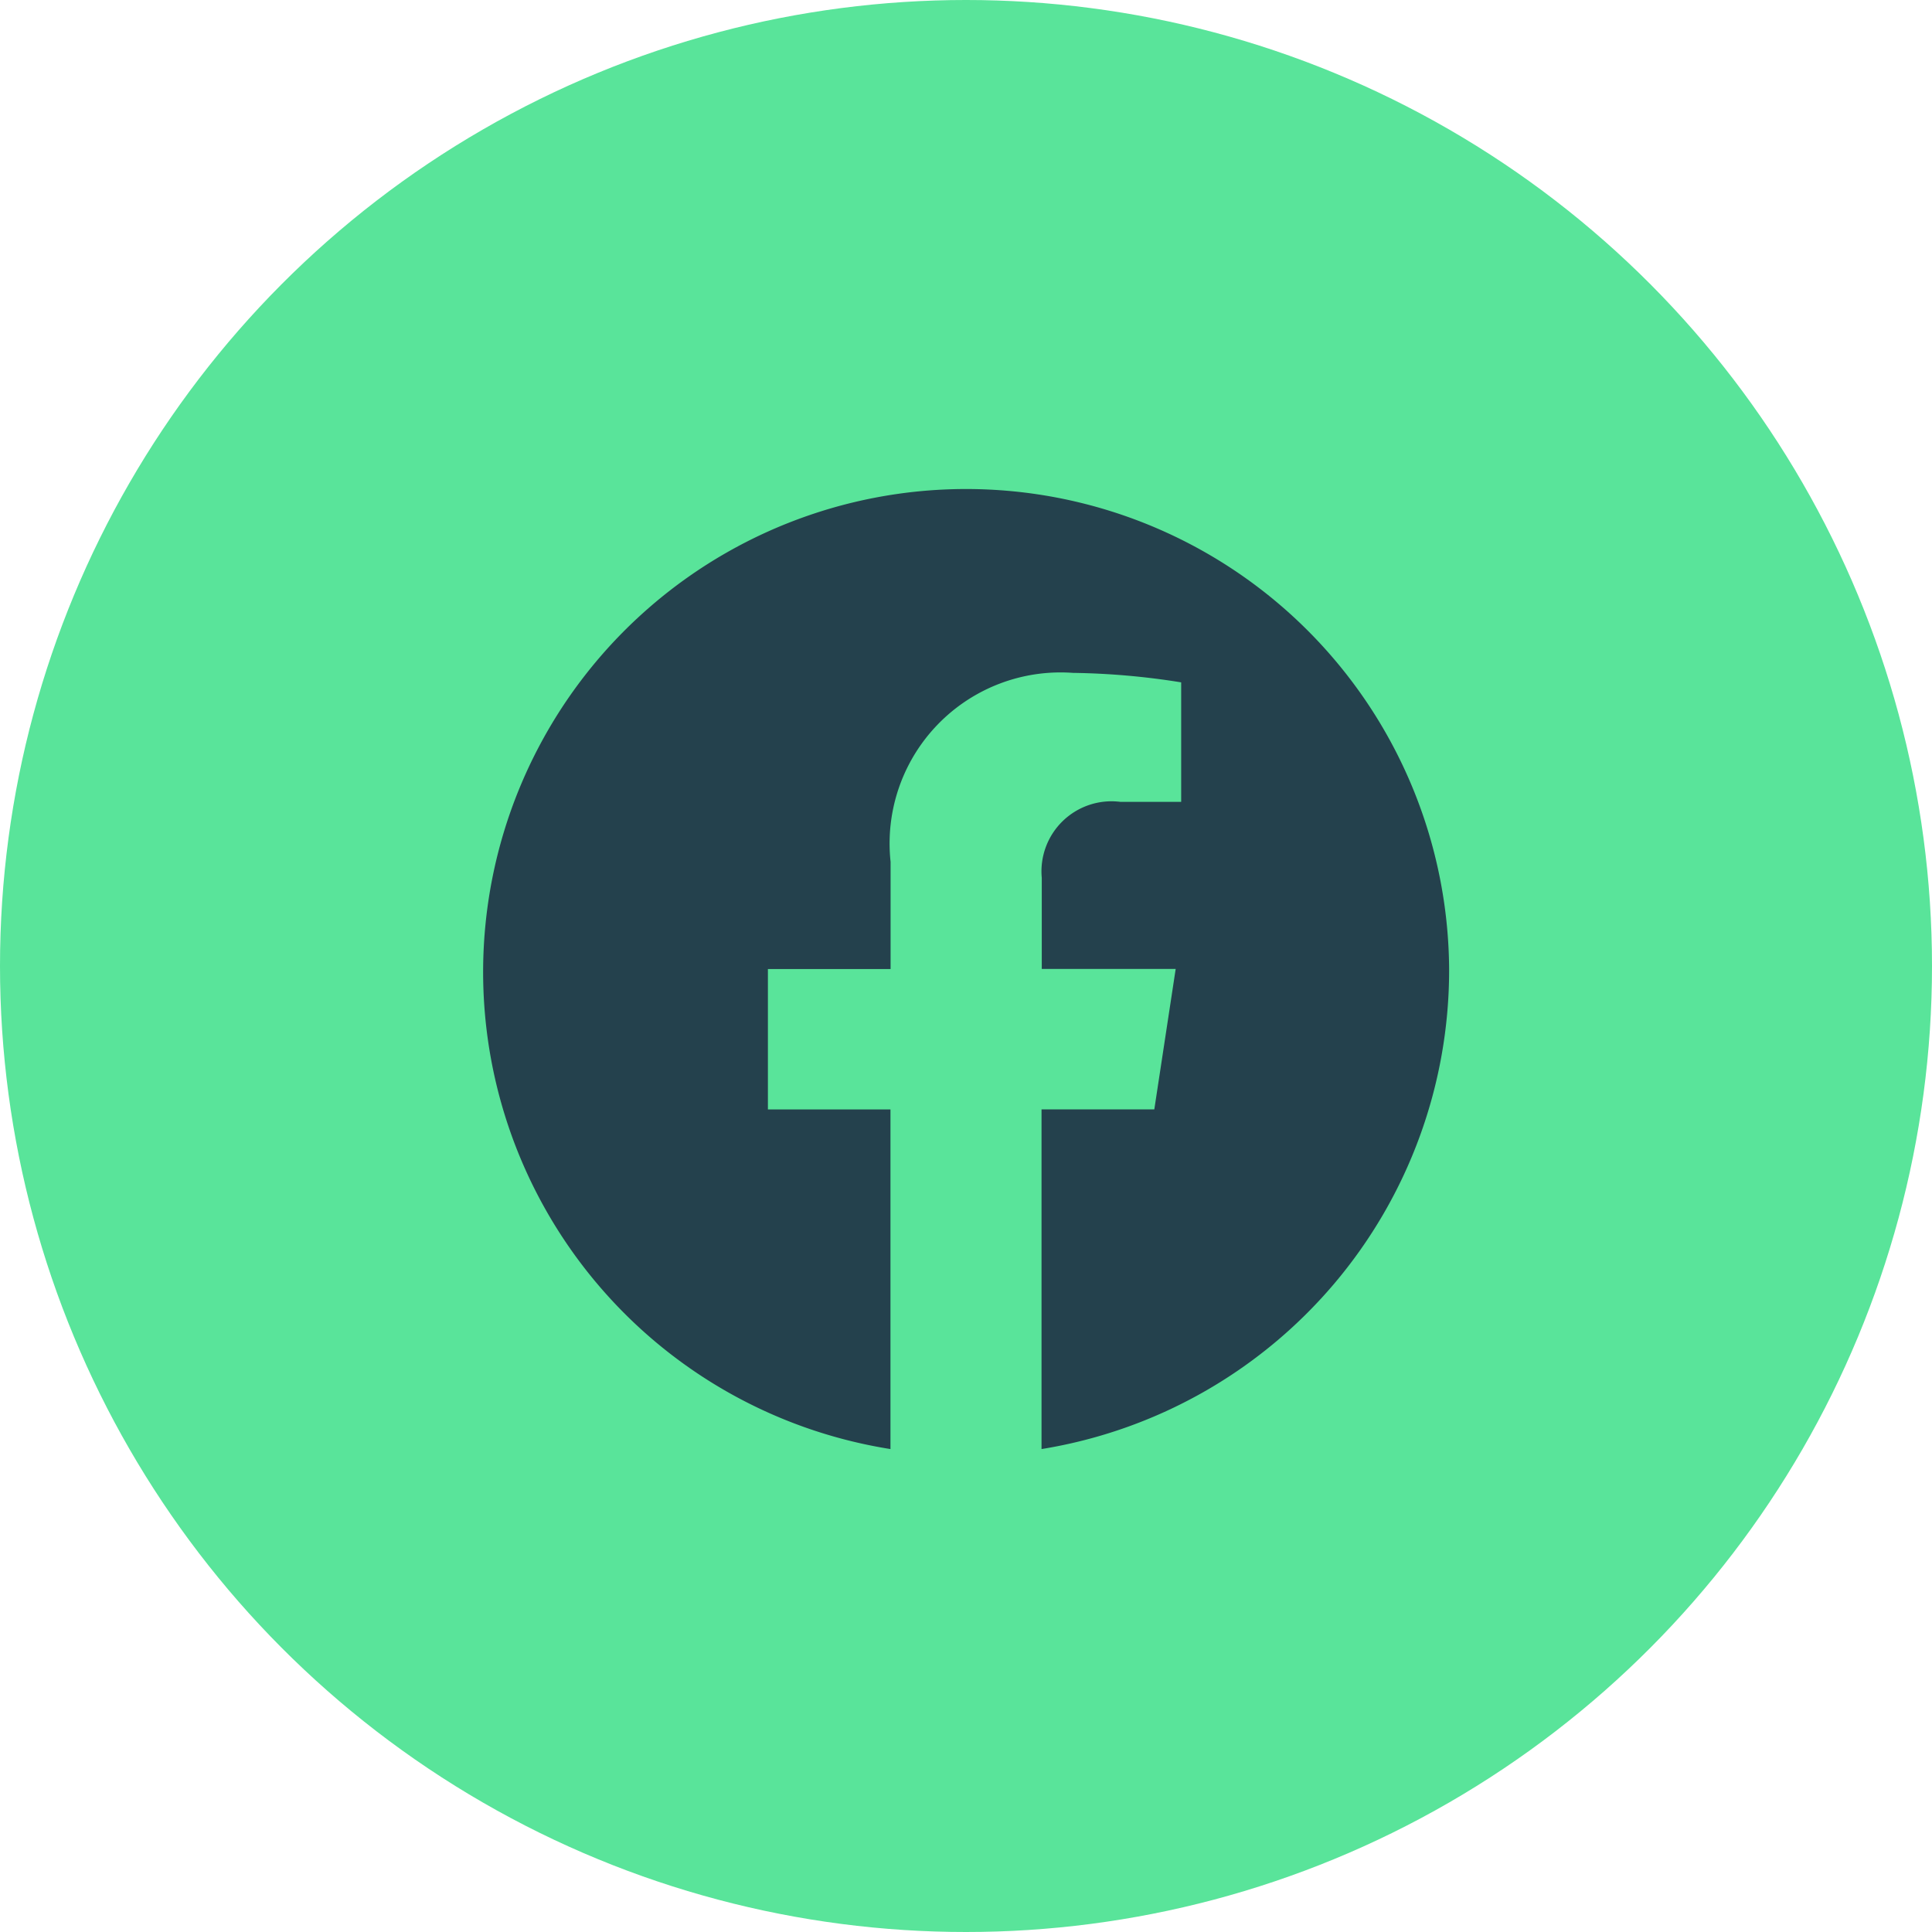 <svg id="bg-fb-icon" xmlns="http://www.w3.org/2000/svg" width="32" height="32" viewBox="0 0 32 32">
  <circle id="Ellipse_1" data-name="Ellipse 1" cx="16" cy="16" r="16" fill="#59e49a"/>
  <path id="facebook" d="M16,8.048A8,8,0,1,0,6.747,16V10.375H4.717V8.049H6.749V6.274A2.832,2.832,0,0,1,9.771,3.144a12.235,12.235,0,0,1,1.791.157V5.28H10.553a1.16,1.16,0,0,0-1.3,1.258v1.51h2.218l-.354,2.326H9.249V16A8.036,8.036,0,0,0,16,8.048Z" transform="translate(8.002 8.001)" fill="#24414d"/>
</svg>
